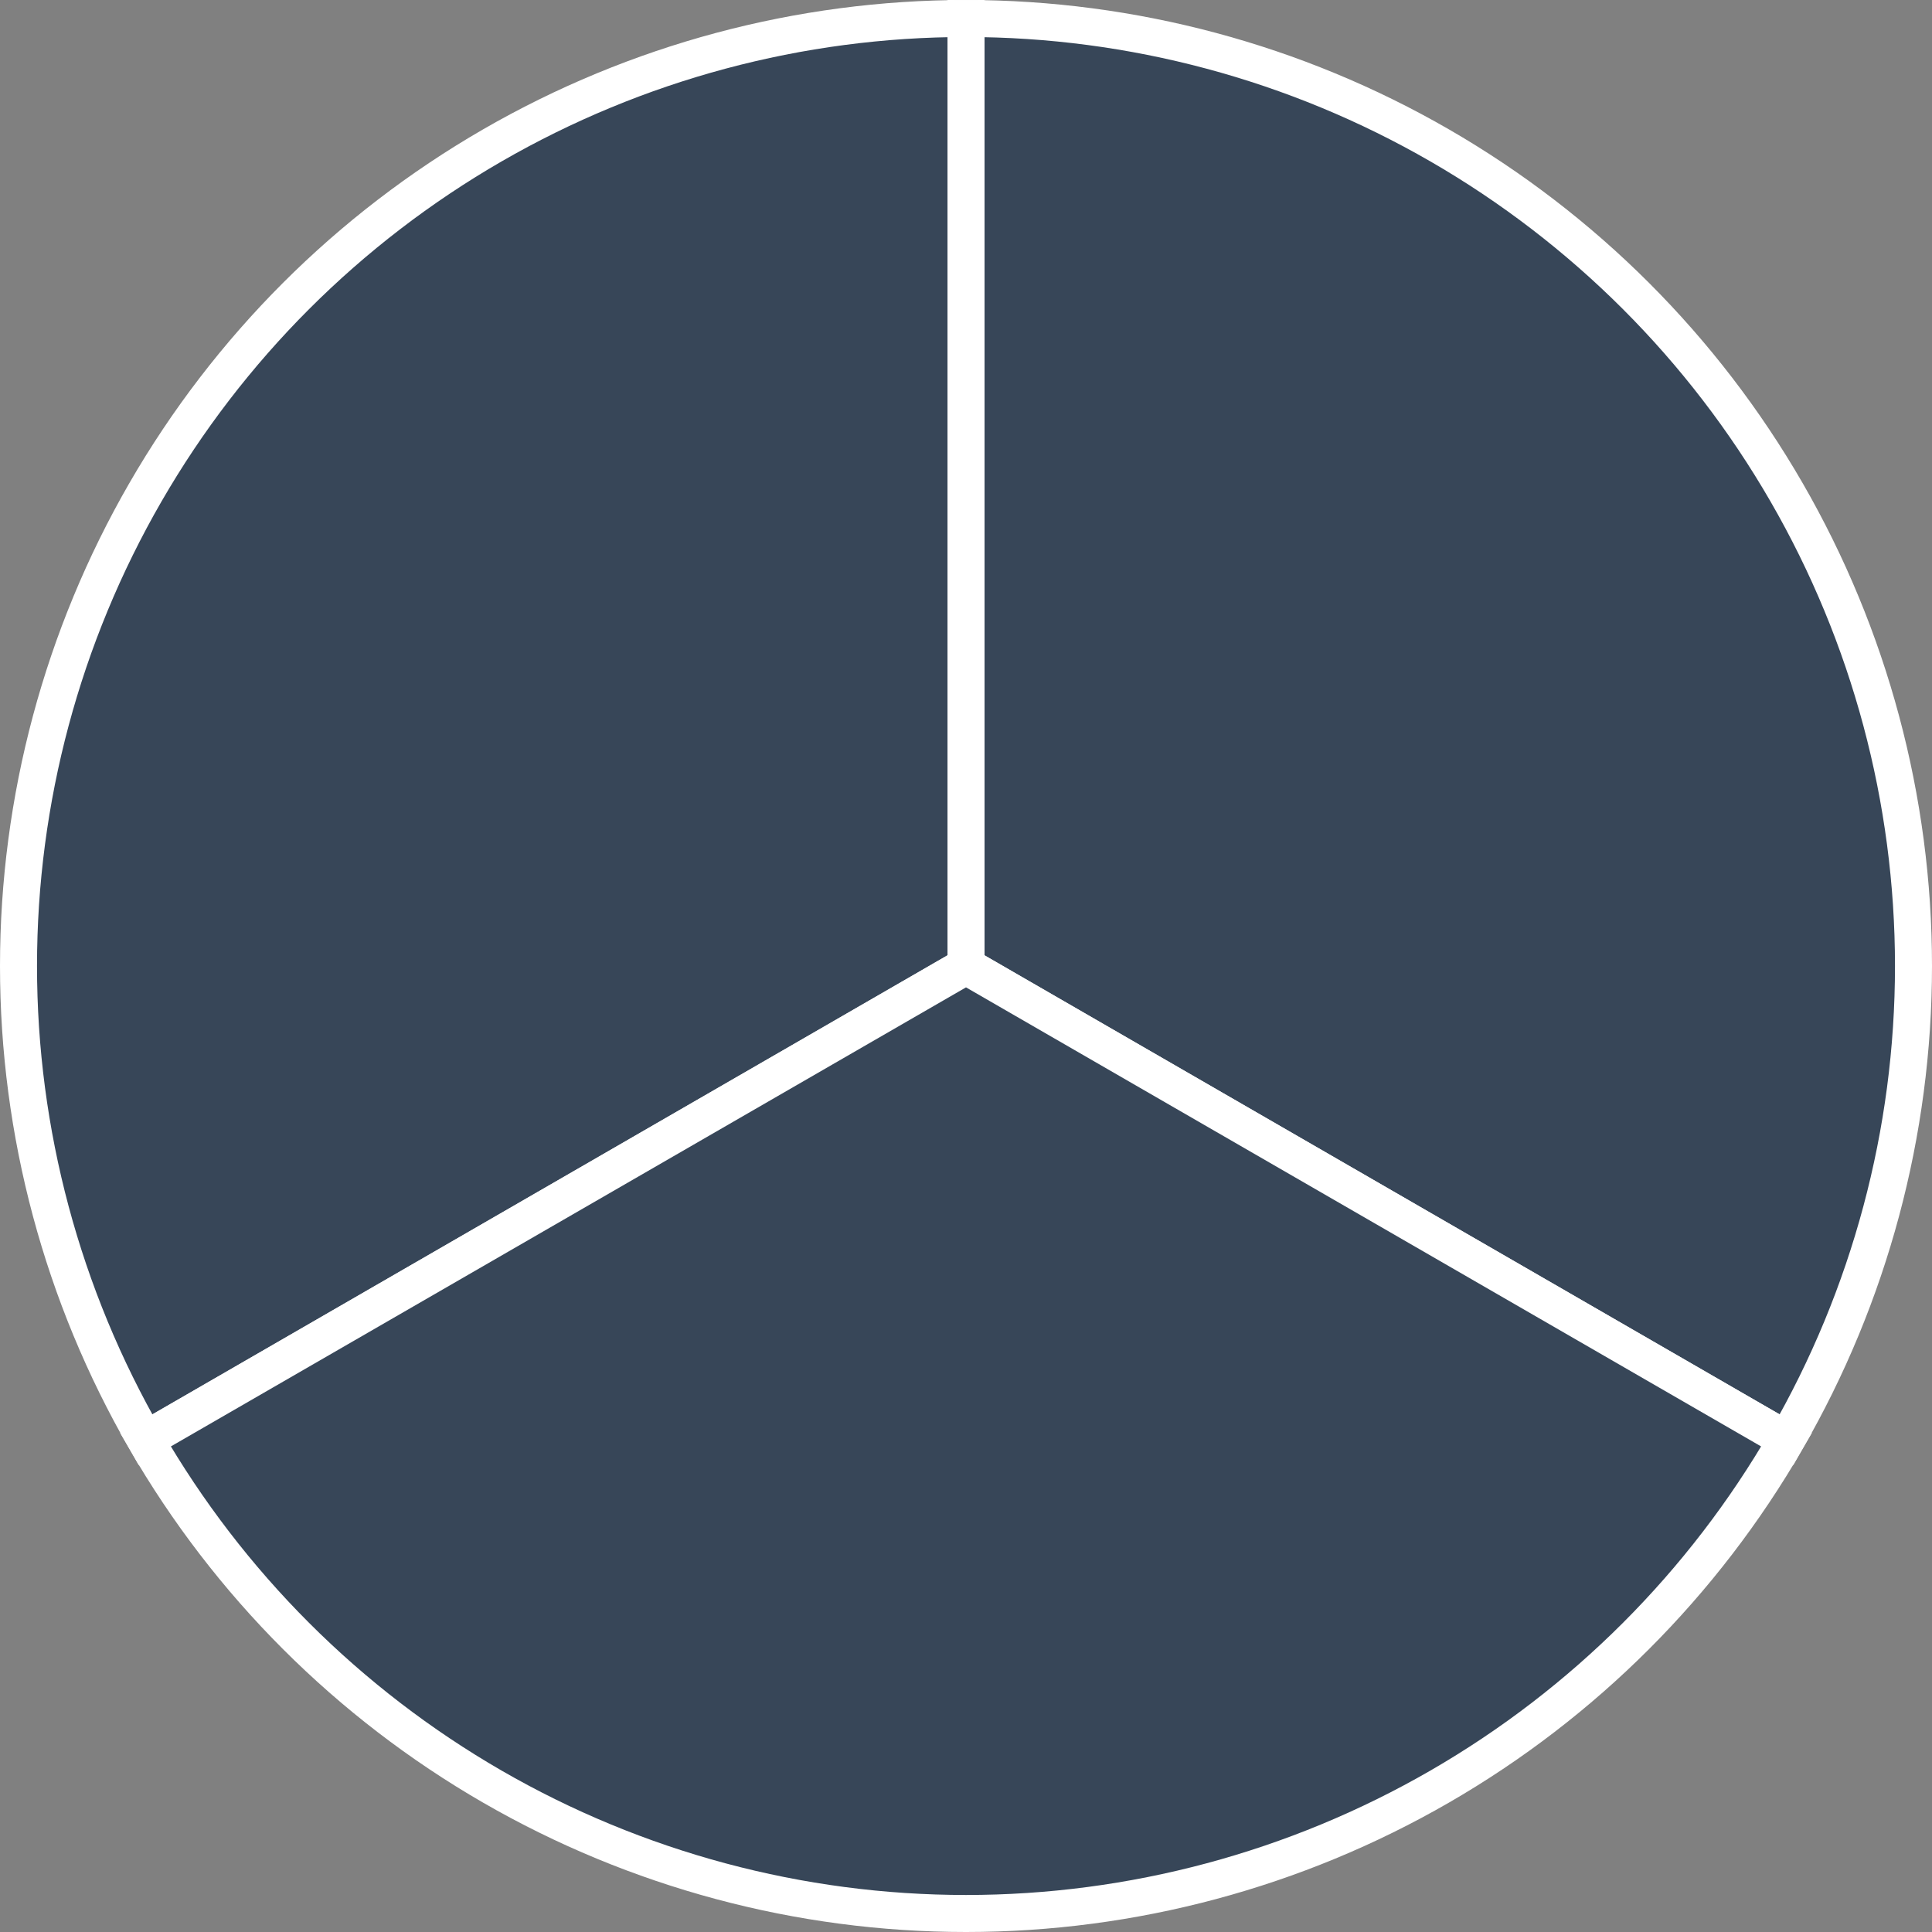<svg width="522" height="522" viewBox="0 0 522 522" fill="none" xmlns="http://www.w3.org/2000/svg">
<rect x="0" y="0" width="522" height="522" fill="#808080" stroke="none"/>
<path d="M261 261V5C305.937 5 350.083 16.829 389 39.297C427.917 61.766 460.234 94.083 482.702 133C505.171 171.917 517 216.063 517 261C517 305.937 505.171 350.083 482.702 389L261 261Z" fill="#374658" stroke="white" stroke-width="10"/>
<path d="M261 261L39.297 389C16.829 350.083 5 305.937 5 261C5 216.063 16.829 171.917 39.297 133C61.766 94.083 94.083 61.766 133 39.297C171.917 16.829 216.063 5 261 5V261Z" fill="#374658" stroke="white" stroke-width="10"/>
<path d="M261 261L482.702 389C460.234 427.917 427.917 460.234 389 482.702C350.083 505.171 305.937 517 261 517C216.063 517 171.917 505.171 133 482.702C94.083 460.234 61.766 427.917 39.297 389L261 261Z" fill="#374658" stroke="white" stroke-width="10"/>
</svg>
